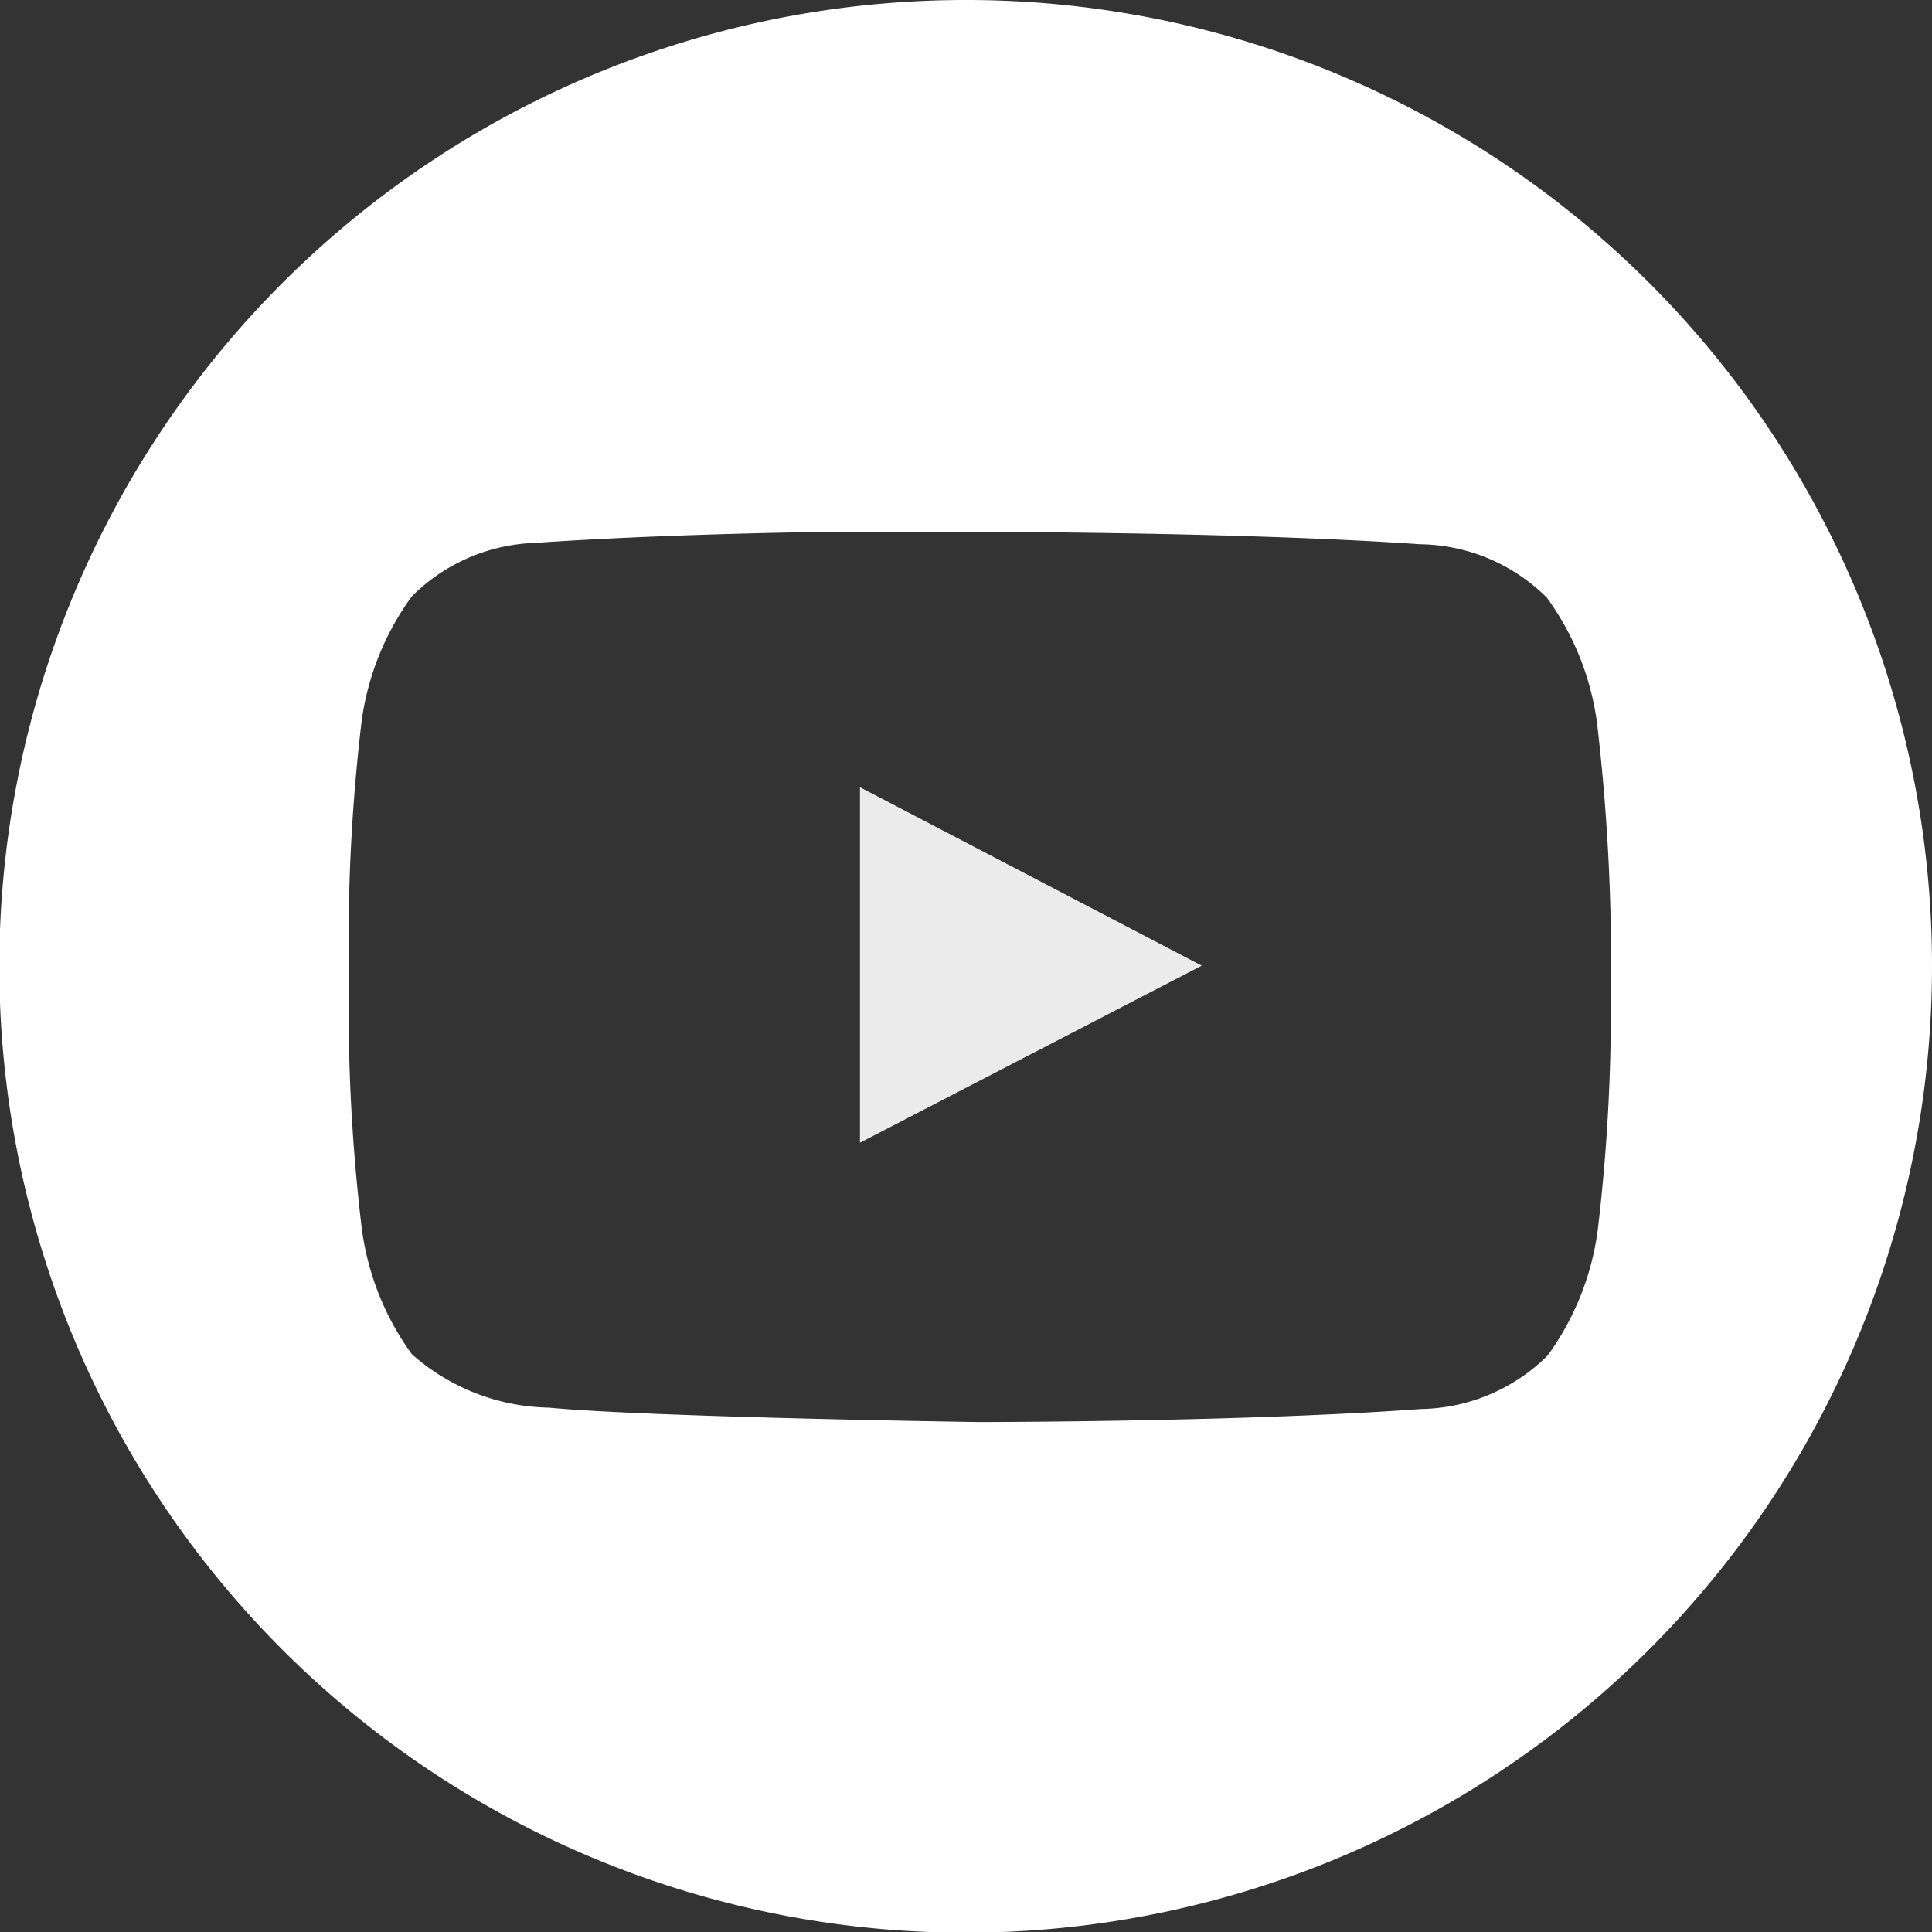 <svg xmlns="http://www.w3.org/2000/svg" viewBox="0 0 28.15 28.15"><rect x="0" y="0" width="28.15" height="28.15" fill="#333333" stroke="none"/><path d="M14.07,0A14.08,14.08,0,1,0,28.15,14.07,14.07,14.07,0,0,0,14.07,0Zm9.4,14.92a27.1,27.1,0,0,1-.19,3,4,4,0,0,1-.73,1.83,2.68,2.68,0,0,1-1.85.78c-2.58.19-6.45.19-6.45.19S9.46,20.65,8,20.51a3.09,3.09,0,0,1-2-.78,4,4,0,0,1-.73-1.84,27.12,27.12,0,0,1-.19-3V13.5a27.1,27.1,0,0,1,.19-3A4,4,0,0,1,6,8.69,2.66,2.66,0,0,1,7.8,7.91c1.29-.09,2.9-.14,4.19-.16l2.26,0s3.86,0,6.44.18a2.66,2.66,0,0,1,1.85.78,4,4,0,0,1,.73,1.83,29.82,29.82,0,0,1,.2,3Z" style="fill:#fff"/><polygon points="17.51 14.07 12.53 16.65 12.53 11.47 17.51 14.07" style="fill:#fff;opacity:0.9"/></svg>